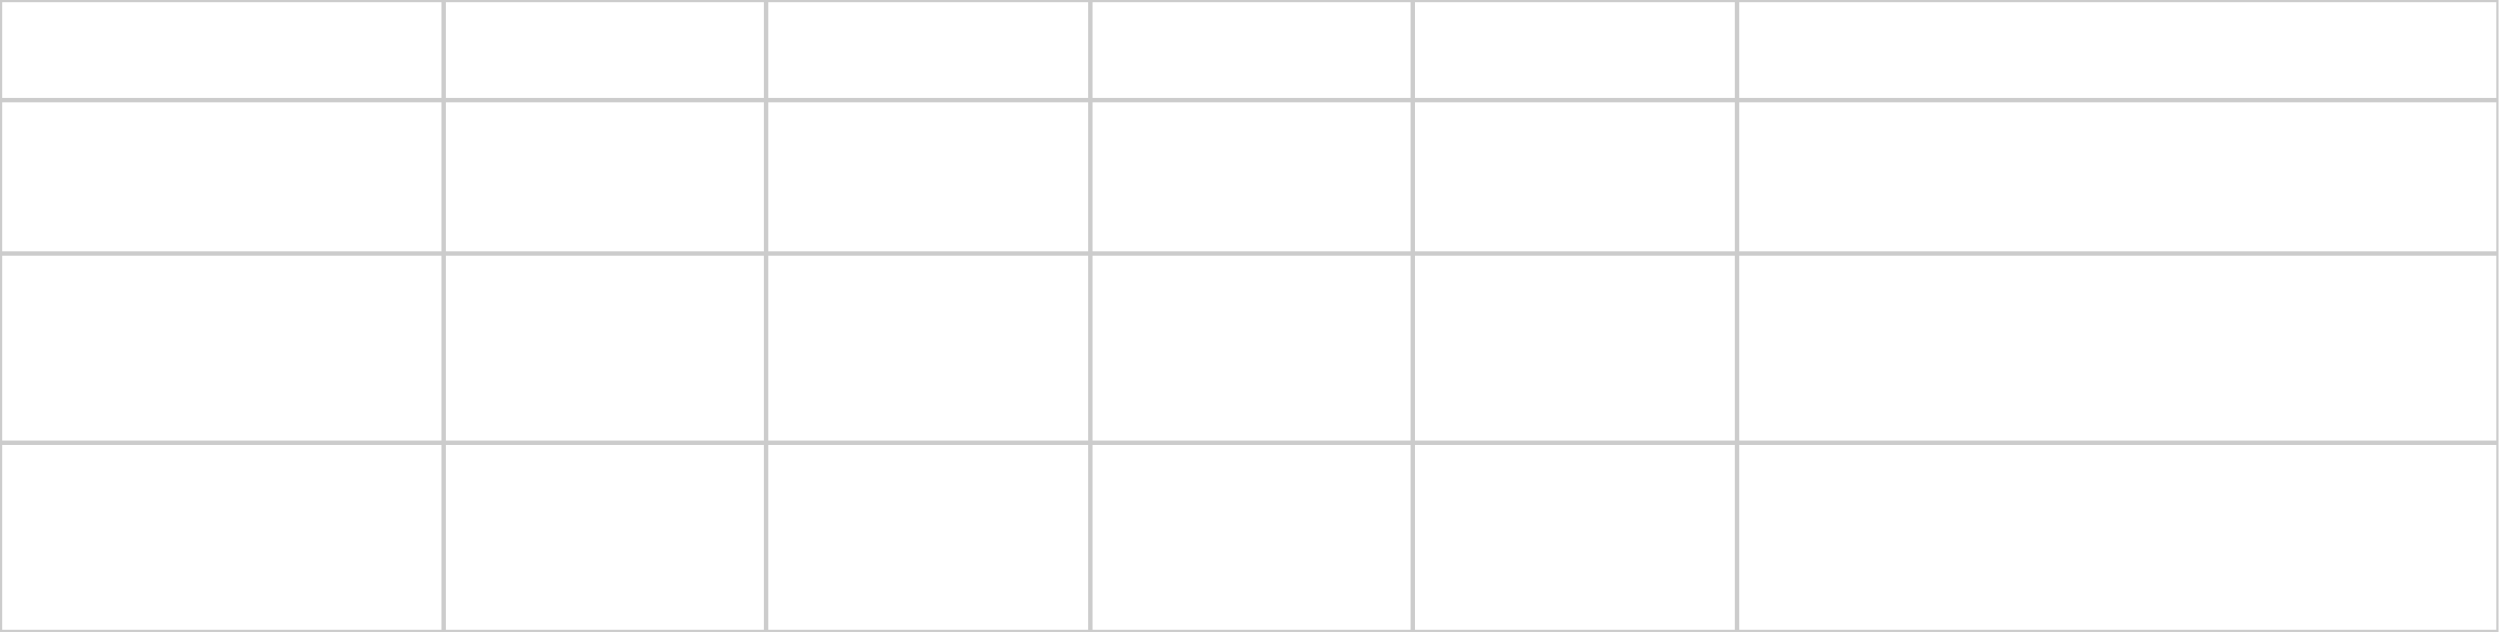 <?xml version="1.0" encoding="UTF-8"?> <svg xmlns="http://www.w3.org/2000/svg" width="1134" height="287" viewBox="0 0 1134 287" fill="none"><path d="M200.75 0.5V44.917H0.5V0.5H200.75ZM0.5 45.917H200.75V114.5H0.5V45.917ZM201.75 114.5V45.917H347V114.5H201.75ZM0.5 115.5H200.75V200.333H0.5V115.5ZM201.75 200.333V115.5H347V200.333H201.75ZM0.5 201.333H200.75V286.167H0.5V201.333ZM201.75 286.167V201.333H347V286.167H201.75ZM201.75 44.917V0.5H347V44.917H201.75ZM348 44.917V0.5H494.083V44.917H348ZM495.083 44.917V0.5H640.333V44.917H495.083ZM641.333 44.917V0.5H787.417V44.917H641.333ZM788.417 44.917V0.5H1132.83V44.917H788.417ZM788.417 45.917H1132.83V114.5H788.417V45.917ZM788.417 115.5H1132.83V200.333H788.417V115.5ZM788.417 201.333H1132.83V286.167H788.417V201.333ZM787.417 201.333V286.167H641.333V201.333H787.417ZM640.333 201.333V286.167H495.083V201.333H640.333ZM494.083 201.333V286.167H348V201.333H494.083ZM494.083 200.333H348V115.5H494.083V200.333ZM494.083 114.5H348V45.917H494.083V114.5ZM495.083 114.5V45.917H640.333V114.5H495.083ZM641.333 114.5V45.917H787.417V114.5H641.333ZM641.333 115.5H787.417V200.333H641.333V115.5ZM640.333 115.5V200.333H495.083V115.5H640.333Z" stroke="black" stroke-opacity="0.2"></path></svg> 